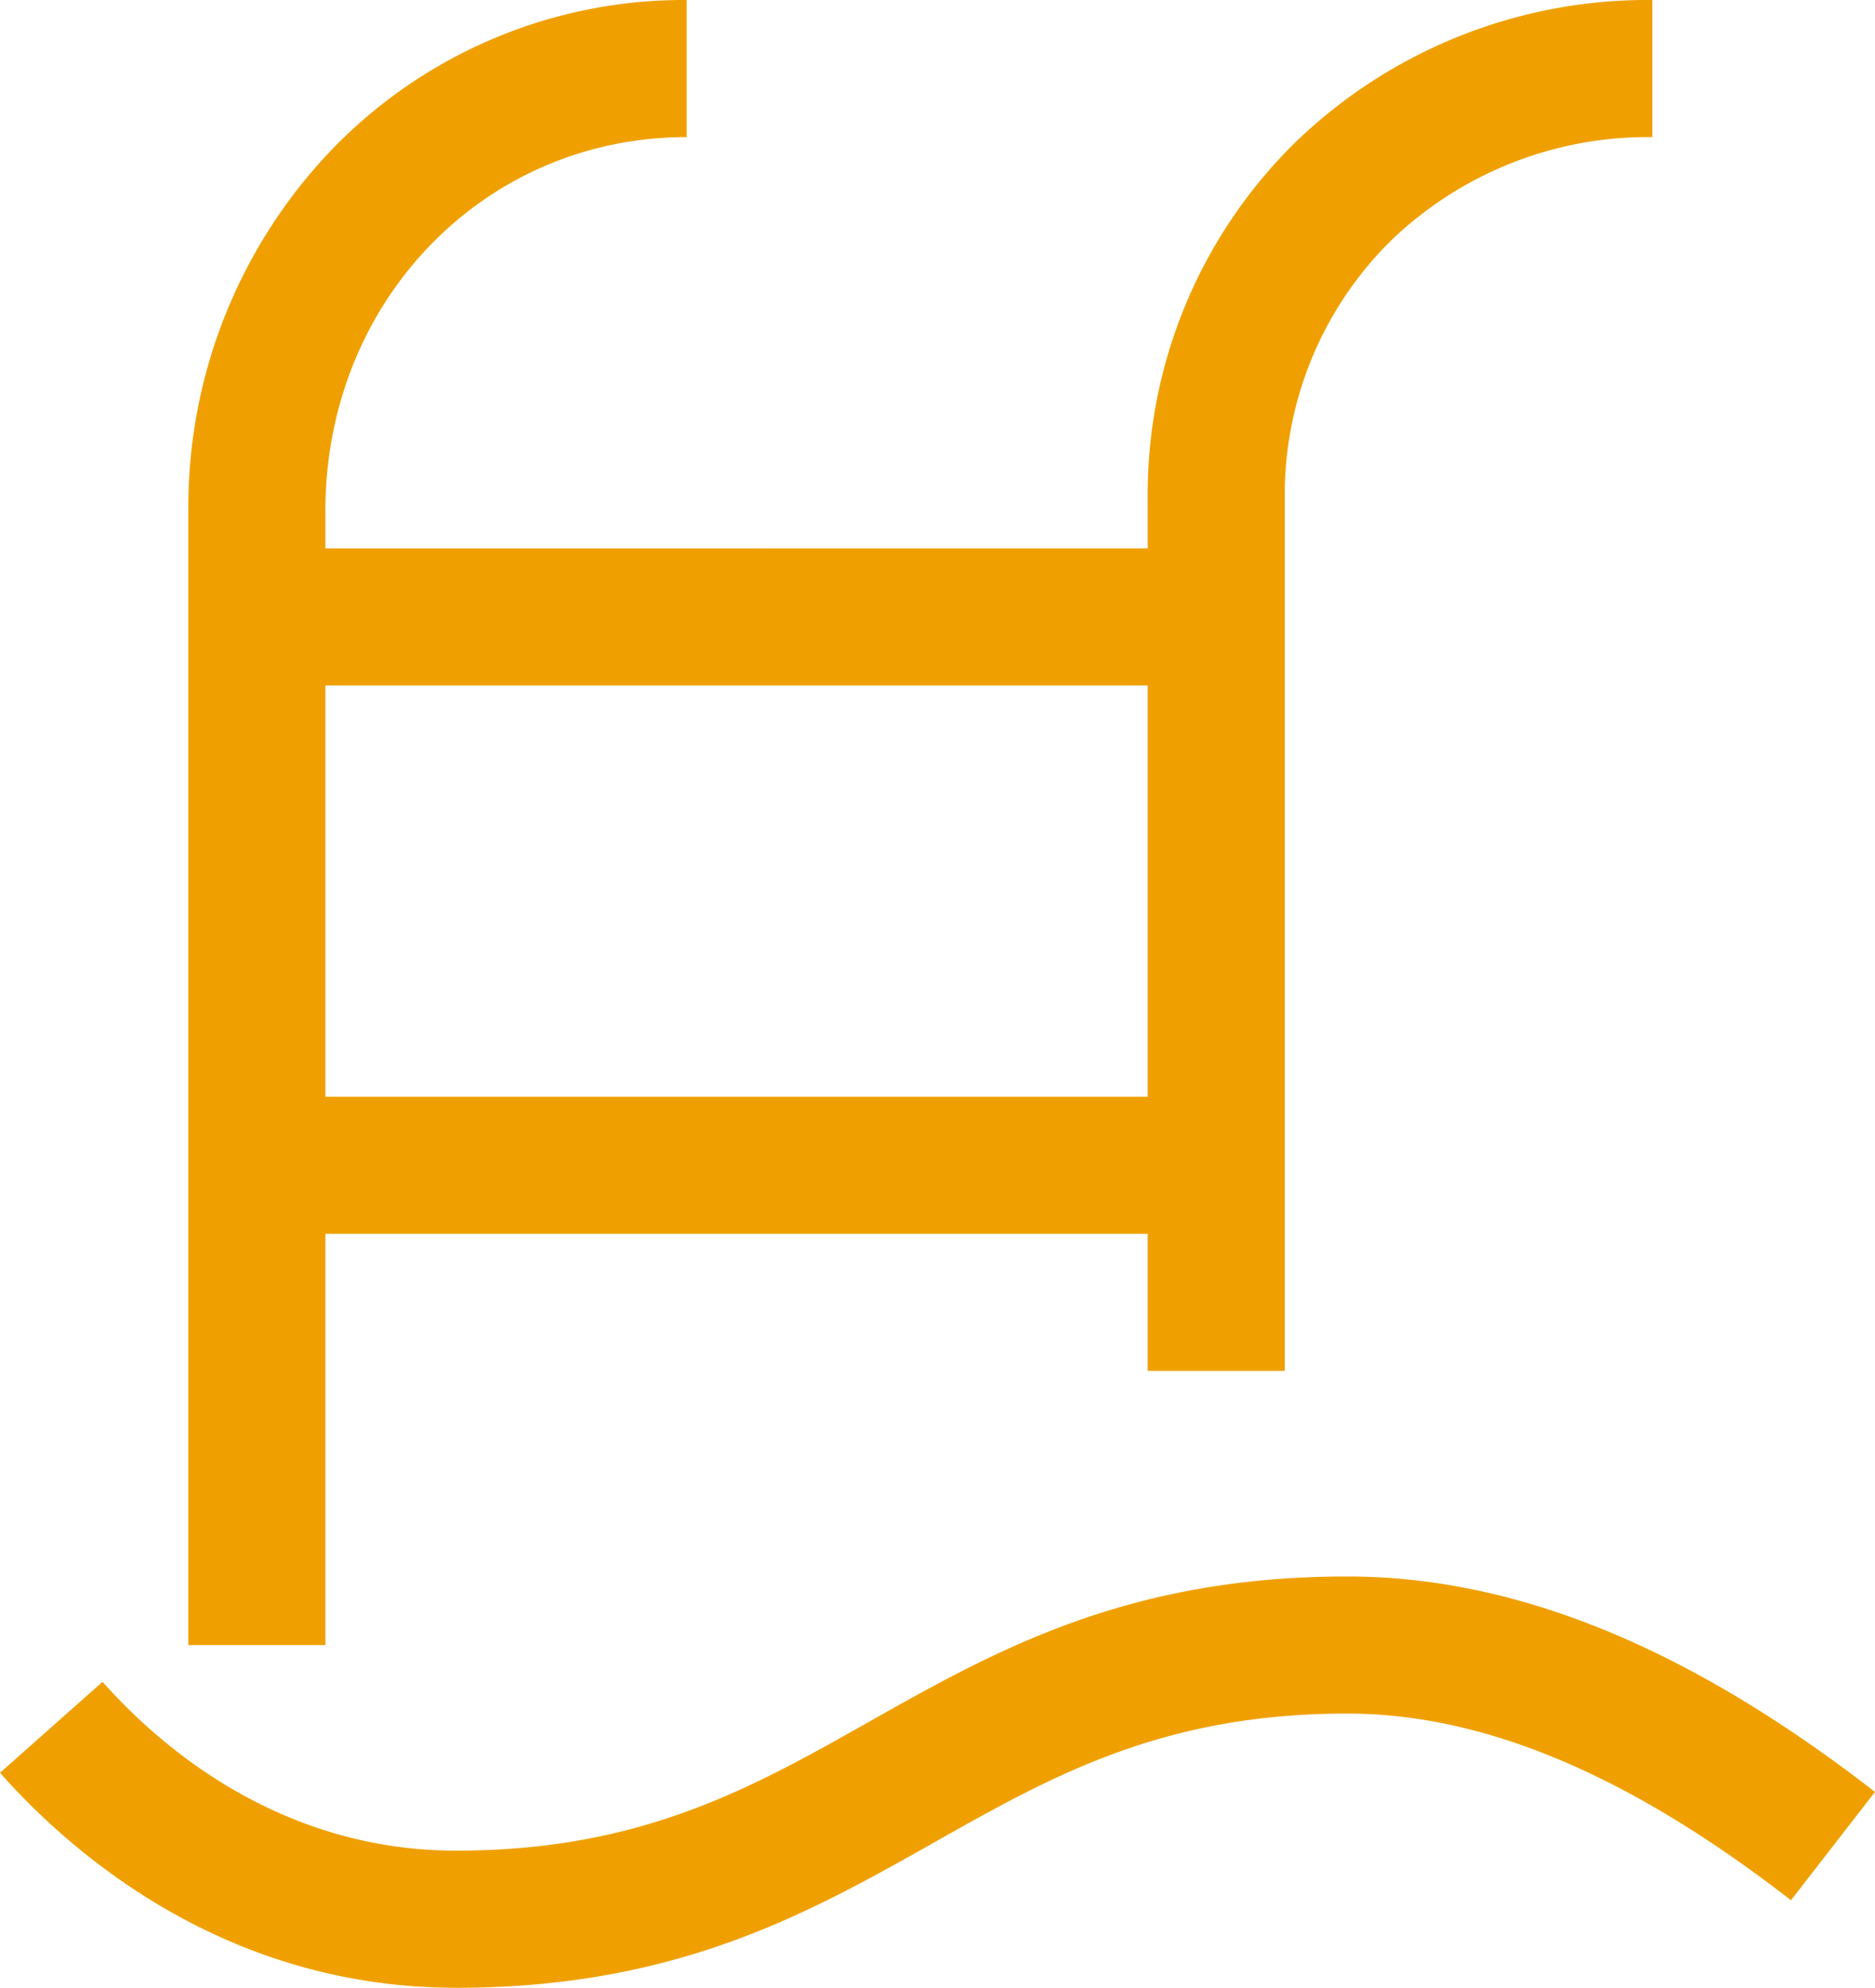 <svg xmlns="http://www.w3.org/2000/svg" xmlns:xlink="http://www.w3.org/1999/xlink" id="Grupo_839" data-name="Grupo 839" width="83.971" height="89" viewBox="0 0 83.971 89"><defs><clipPath id="clip-path"><rect id="Rect&#xE1;ngulo_730" data-name="Rect&#xE1;ngulo 730" width="83.971" height="89" fill="#efa000"></rect></clipPath></defs><g id="Grupo_838" data-name="Grupo 838" clip-path="url(#clip-path)"><path id="Trazado_1662" data-name="Trazado 1662" d="M20.431,89C10.079,89,3.187,82.969,0,79.374L4.593,75.3c2.5,2.823,7.888,7.56,15.838,7.56,8.262,0,13.206-2.789,18.44-5.742,5.694-3.212,11.583-6.534,21.456-6.534,7.541,0,15.275,3.155,23.643,9.646l-3.762,4.85c-7.251-5.624-13.754-8.358-19.881-8.358-8.261,0-13.206,2.789-18.44,5.742C36.193,85.678,30.3,89,20.431,89M14.572,73.655H8.435V22.878a23.12,23.12,0,0,1,6.38-16.132A21.9,21.9,0,0,1,30.754,0V6.138c-9.074,0-16.182,7.353-16.182,16.74v1.674H51.4V22.32A22.074,22.074,0,0,1,57.984,6.4,22.688,22.688,0,0,1,74,0V6.138a16.587,16.587,0,0,0-11.718,4.647A15.985,15.985,0,0,0,57.538,22.32V61.379H51.4V55.241H14.572Zm0-24.552H51.4V30.69H14.572Z" transform="translate(0 0)" fill="#efa000"></path></g></svg>